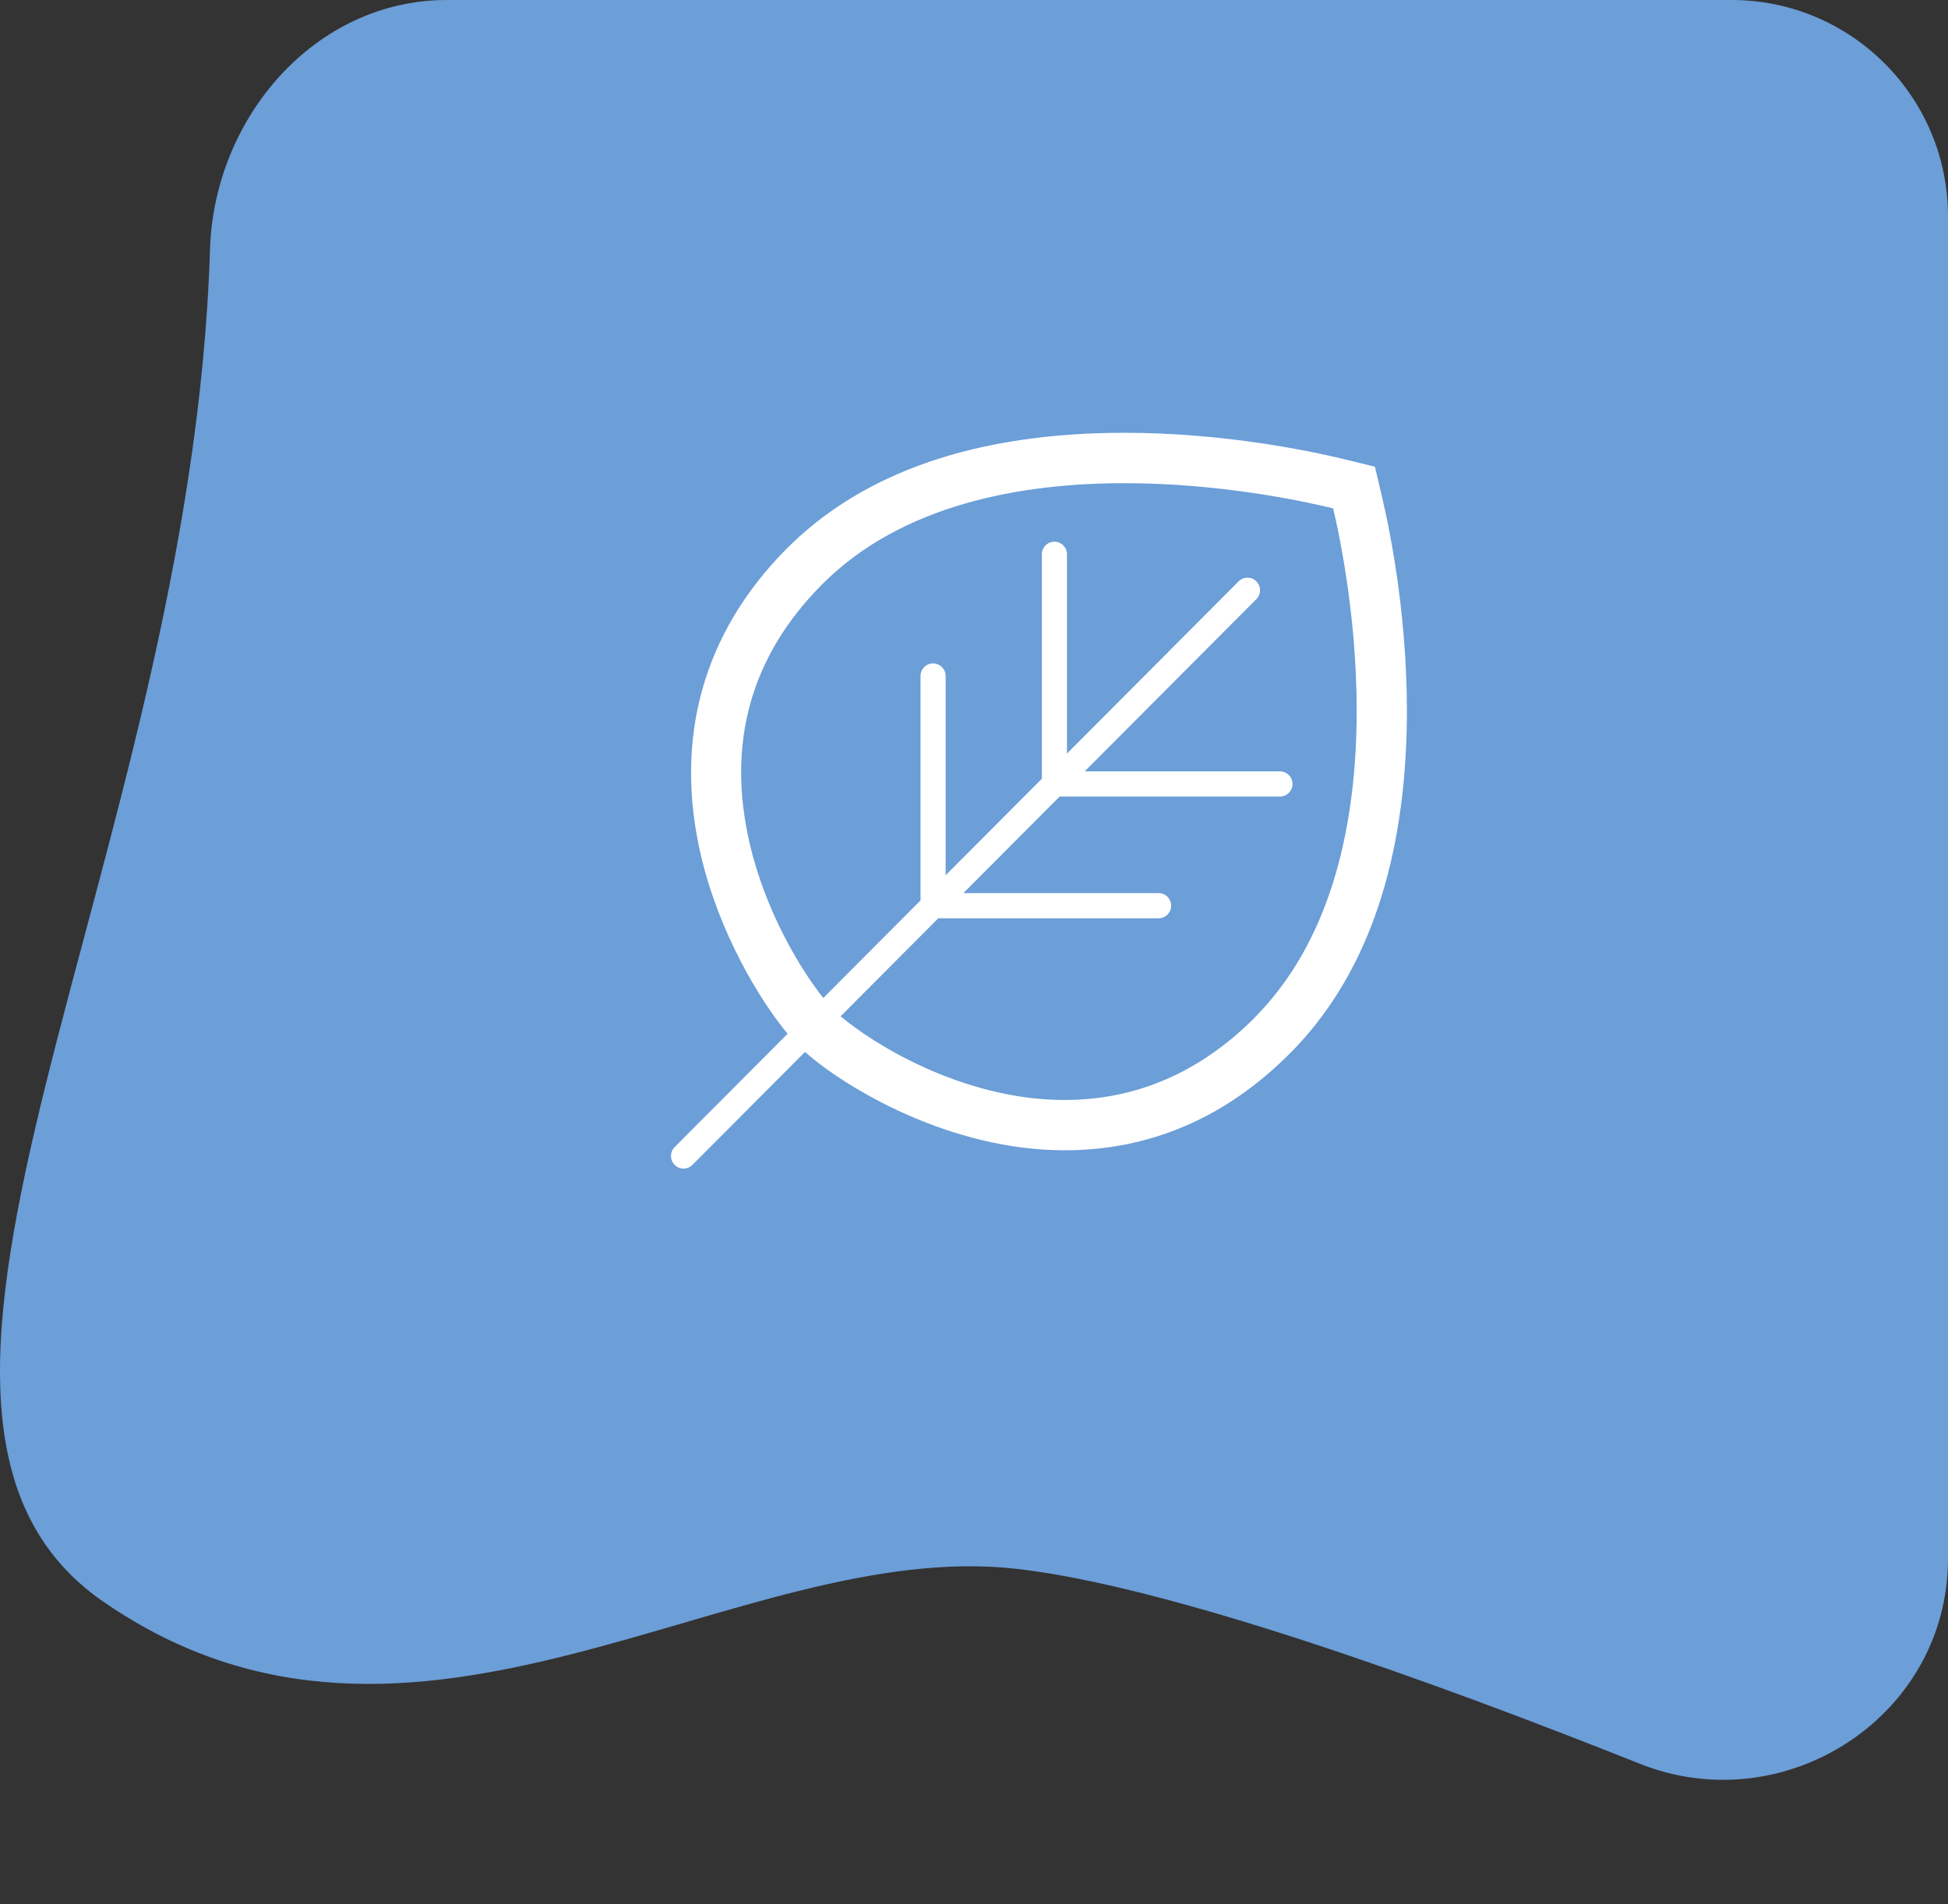 <svg fill="none" height="88" viewBox="0 0 90 88" width="90" xmlns="http://www.w3.org/2000/svg"><rect x="0" y="0" width="90" height="88" fill="#333333" stroke="none"/><path d="m9.701 11.53c.189-6.092 4.85-11.53 10.945-11.53h59.354c5.523 0 10 4.477 10 10v62.033c0 7.257-7.507 12.154-14.248 9.467-9.568-3.814-21.676-8.184-28.752-9-13.004-1.5-27.798 11.5-42.246 1.5-12.741-8.818 4.066-34.119 4.948-62.47z" fill="#6c9ed8"/><path d="m57.955 47.034c7.053-7.078 4.309-20.698 3.638-23.542-1.364-.333-5.218-1.164-9.639-1.164-4.812 0-10.293.985-13.965 4.67-3.312 3.323-4.436 7.369-3.342 12.024.743 3.162 2.374 5.823 3.39 7.095l4.493-4.508v-10.371c0-.321.26-.582.58-.582.32 0 .58.261.58.582v9.208l4.446-4.461v-10.371c0-.321.26-.582.58-.582.32 0 .58.261.58.582v9.208l7.93-7.958c.227-.227.593-.227.82 0 .226.227.226.596 0 .823l-7.931 7.958h9.021c.32 0 .58.26.58.582 0 .321-.259.582-.58.582h-10.18l-4.446 4.461h9.021c.32 0 .58.26.58.582 0 .321-.259.582-.58.582h-10.18l-4.512 4.527c1.46 1.244 5.617 3.869 10.349 3.869 2.87 0 5.951-.966 8.769-3.794zm5.895-24.079c.382 1.617 1.257 5.903 1.14 10.776-.156 6.484-1.971 11.513-5.395 14.948-2.959 2.97-6.461 4.476-10.409 4.476-5.314 0-10.125-2.885-11.993-4.546l-5.203 5.221c-.113.114-.262.171-.41.171-.148 0-.297-.057-.41-.171-.226-.227-.226-.596 0-.823l5.219-5.237c-1.276-1.532-3.16-4.644-3.999-8.215-1.273-5.415.097-10.327 3.959-14.204 3.539-3.551 8.789-5.352 15.605-5.352 4.642 0 8.67.86 10.187 1.23l1.381.337z" fill="#fff"/></svg>